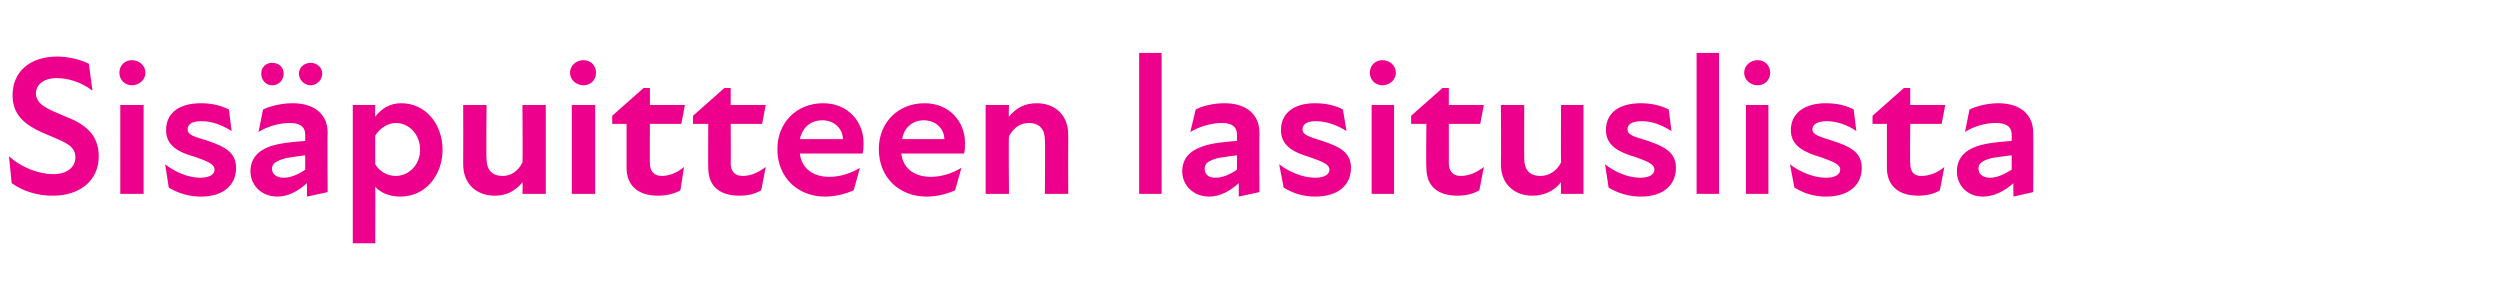 <?xml version="1.0" standalone="no"?>
<!DOCTYPE svg PUBLIC "-//W3C//DTD SVG 1.1//EN" "http://www.w3.org/Graphics/SVG/1.1/DTD/svg11.dtd">
<svg xmlns="http://www.w3.org/2000/svg" version="1.1" width="278.5px" height="34.3px" viewBox="0 -5 278.5 34.3" style="top:-5px">
  <desc>Sis puitteen lasituslista</desc>
  <defs/>
  <g id="Polygon195954">
    <path d="M 1.3 15.4 C 1.3 15.4 1 12.4 1 12.4 C 2.4 13.7 4.4 14.4 5.9 14.4 C 7.4 14.4 8.4 13.7 8.4 12.5 C 8.4 11.2 7.1 10.8 5.5 10.1 C 3 9.1 1.4 8 1.4 5.6 C 1.4 3.1 3.2 1.3 6.4 1.3 C 7.5 1.3 8.9 1.6 9.9 2.1 C 9.9 2.1 10.3 5.1 10.3 5.1 C 9 4.1 7.5 3.7 6.3 3.7 C 4.8 3.7 4 4.5 4 5.4 C 4 6.7 5.5 7.2 7.1 7.9 C 9.2 8.7 11 9.8 11 12.4 C 11 15.2 8.8 16.8 5.9 16.8 C 4.3 16.8 2.7 16.4 1.3 15.4 Z M 13.4 6.7 L 16 6.7 L 16 16.6 L 13.4 16.6 L 13.4 6.7 Z M 14.7 1.7 C 15.5 1.7 16.2 2.3 16.2 3.1 C 16.2 3.9 15.5 4.5 14.7 4.5 C 13.9 4.5 13.3 3.9 13.3 3.1 C 13.3 2.3 13.9 1.7 14.7 1.7 Z M 18.8 15.9 C 18.8 15.9 18.4 13.3 18.4 13.3 C 19.4 14.1 20.9 14.8 22.3 14.8 C 23.4 14.8 23.9 14.4 23.9 13.9 C 23.9 13.3 23.2 13 21.8 12.5 C 20 12 18.5 11.3 18.5 9.5 C 18.5 7.7 19.8 6.5 22.4 6.5 C 23.7 6.5 24.7 6.8 25.5 7.2 C 25.5 7.2 25.8 9.6 25.8 9.6 C 24.7 8.9 23.6 8.5 22.4 8.5 C 21.3 8.5 20.9 8.9 20.9 9.4 C 20.9 10 21.5 10.2 23.2 10.7 C 24.9 11.3 26.3 11.9 26.3 13.7 C 26.3 15.6 24.9 16.9 22.4 16.9 C 21 16.9 19.8 16.5 18.8 15.9 Z M 34.2 15.4 C 33.2 16.3 32.1 16.9 30.9 16.9 C 29.1 16.9 27.9 15.6 27.9 14.1 C 27.9 12.7 28.7 11.8 30.1 11.3 C 31.3 10.9 32.8 10.8 34 10.7 C 34 10.7 34 10 34 10 C 34 9.1 33.4 8.7 32.3 8.7 C 31.3 8.7 29.9 9 28.8 9.7 C 28.8 9.7 29.3 7.2 29.3 7.2 C 30.1 6.8 31.4 6.5 32.6 6.5 C 35 6.5 36.5 7.7 36.5 9.8 C 36.46 9.77 36.5 16.4 36.5 16.4 L 34.2 16.9 C 34.2 16.9 34.2 15.37 34.2 15.4 Z M 30.3 2 C 31.1 2 31.6 2.5 31.6 3.2 C 31.6 3.9 31.1 4.5 30.3 4.5 C 29.6 4.5 29.1 3.9 29.1 3.2 C 29.1 2.5 29.6 2 30.3 2 Z M 31.6 14.8 C 32.4 14.8 33.3 14.4 34 13.9 C 34 13.9 34 12.3 34 12.3 C 33.3 12.4 32.5 12.5 31.9 12.6 C 30.8 12.9 30.3 13.2 30.3 13.8 C 30.3 14.4 30.8 14.8 31.6 14.8 Z M 34.6 2 C 35.3 2 35.9 2.5 35.9 3.2 C 35.9 3.9 35.3 4.5 34.6 4.5 C 33.9 4.5 33.3 3.9 33.3 3.2 C 33.3 2.5 33.9 2 34.6 2 Z M 44.6 16.9 C 43.3 16.9 42.3 16.4 41.8 15.8 C 41.83 15.77 41.8 22.1 41.8 22.1 L 39.3 22.1 L 39.3 6.7 L 41.8 6.7 C 41.8 6.7 41.76 8.03 41.8 8 C 42.5 7.1 43.4 6.5 44.7 6.5 C 47.4 6.5 49.3 8.8 49.3 11.7 C 49.3 14.4 47.5 16.9 44.6 16.9 Z M 44.1 14.6 C 45.5 14.6 46.8 13.4 46.8 11.7 C 46.8 9.9 45.5 8.7 44.1 8.7 C 43.2 8.7 42.3 9.3 41.8 10.1 C 41.8 10.1 41.8 13.3 41.8 13.3 C 42.3 14.1 43.1 14.6 44.1 14.6 Z M 56 14.6 C 56.9 14.6 57.7 14.1 58.2 13.1 C 58.25 13.06 58.2 6.7 58.2 6.7 L 60.8 6.7 L 60.8 16.6 L 58.2 16.6 C 58.2 16.6 58.25 15.28 58.2 15.3 C 57.4 16.3 56.4 16.8 55.1 16.8 C 53.2 16.8 51.6 15.6 51.6 13.3 C 51.62 13.26 51.6 6.7 51.6 6.7 L 54.2 6.7 C 54.2 6.7 54.15 12.73 54.2 12.7 C 54.2 13.9 54.8 14.6 56 14.6 Z M 63.7 6.7 L 66.3 6.7 L 66.3 16.6 L 63.7 16.6 L 63.7 6.7 Z M 65 1.7 C 65.8 1.7 66.4 2.3 66.4 3.1 C 66.4 3.9 65.8 4.5 65 4.5 C 64.2 4.5 63.5 3.9 63.5 3.1 C 63.5 2.3 64.2 1.7 65 1.7 Z M 69.8 13.7 C 69.81 13.66 69.8 8.8 69.8 8.8 L 68.2 8.8 L 68.2 7.9 L 71.7 4.8 L 72.4 4.8 L 72.4 6.7 L 76.3 6.7 L 75.9 8.8 L 72.4 8.8 C 72.4 8.8 72.37 13.24 72.4 13.2 C 72.4 14.1 72.9 14.6 73.7 14.6 C 74.6 14.6 75.5 14.2 76.2 13.6 C 76.2 13.6 75.8 16.2 75.8 16.2 C 75.1 16.6 74.2 16.8 73.3 16.8 C 71 16.8 69.8 15.6 69.8 13.7 Z M 78.9 13.7 C 78.87 13.66 78.9 8.8 78.9 8.8 L 77.2 8.8 L 77.2 7.9 L 80.7 4.8 L 81.4 4.8 L 81.4 6.7 L 85.3 6.7 L 84.9 8.8 L 81.4 8.8 C 81.4 8.8 81.43 13.24 81.4 13.2 C 81.4 14.1 81.9 14.6 82.7 14.6 C 83.7 14.6 84.5 14.2 85.3 13.6 C 85.3 13.6 84.8 16.2 84.8 16.2 C 84.1 16.6 83.3 16.8 82.4 16.8 C 80 16.8 78.9 15.6 78.9 13.7 Z M 86.6 11.6 C 86.6 8.7 88.7 6.5 91.7 6.5 C 94.5 6.5 96.2 8.6 96.2 10.9 C 96.2 11.3 96.2 11.7 96.1 12.1 C 96.1 12.1 89.1 12.1 89.1 12.1 C 89.3 13.8 90.6 14.7 92.4 14.7 C 93.6 14.7 94.8 14.3 95.8 13.7 C 95.8 13.7 95.1 16.2 95.1 16.2 C 94.2 16.6 93.1 16.9 91.9 16.9 C 89 16.9 86.6 14.9 86.6 11.6 Z M 93.9 10.5 C 93.9 9.4 93 8.4 91.6 8.4 C 90.3 8.4 89.4 9.2 89.1 10.5 C 89.1 10.5 93.9 10.5 93.9 10.5 Z M 97.9 11.6 C 97.9 8.7 100 6.5 103 6.5 C 105.8 6.5 107.5 8.6 107.5 10.9 C 107.5 11.3 107.5 11.7 107.4 12.1 C 107.4 12.1 100.4 12.1 100.4 12.1 C 100.6 13.8 101.9 14.7 103.7 14.7 C 104.9 14.7 106.1 14.3 107.1 13.7 C 107.1 13.7 106.4 16.2 106.4 16.2 C 105.5 16.6 104.4 16.9 103.2 16.9 C 100.3 16.9 97.9 14.9 97.9 11.6 Z M 105.2 10.5 C 105.2 9.4 104.3 8.4 102.9 8.4 C 101.7 8.4 100.7 9.2 100.5 10.5 C 100.5 10.5 105.2 10.5 105.2 10.5 Z M 114.6 8.7 C 113.7 8.7 112.9 9.2 112.4 10.2 C 112.35 10.23 112.4 16.6 112.4 16.6 L 109.8 16.6 L 109.8 6.7 L 112.4 6.7 C 112.4 6.7 112.35 8.01 112.4 8 C 113.2 7 114.2 6.5 115.5 6.5 C 117.4 6.5 119 7.7 119 10 C 118.98 10.03 119 16.6 119 16.6 L 116.4 16.6 C 116.4 16.6 116.45 10.57 116.4 10.6 C 116.4 9.4 115.8 8.7 114.6 8.7 Z M 126.9 0.9 L 129.4 0.9 L 129.4 16.6 L 126.9 16.6 L 126.9 0.9 Z M 138 15.4 C 137 16.3 135.9 16.9 134.7 16.9 C 132.9 16.9 131.7 15.6 131.7 14.1 C 131.7 12.7 132.5 11.8 134 11.3 C 135.1 10.9 136.6 10.8 137.8 10.7 C 137.8 10.7 137.8 10 137.8 10 C 137.8 9.1 137.2 8.7 136.1 8.7 C 135.1 8.7 133.8 9 132.6 9.7 C 132.6 9.7 133.2 7.2 133.2 7.2 C 133.9 6.8 135.2 6.5 136.4 6.5 C 138.8 6.5 140.3 7.7 140.3 9.8 C 140.27 9.77 140.3 16.4 140.3 16.4 L 138 16.9 C 138 16.9 138 15.37 138 15.4 Z M 135.4 14.8 C 136.2 14.8 137.1 14.4 137.8 13.9 C 137.8 13.9 137.8 12.3 137.8 12.3 C 137.1 12.4 136.3 12.5 135.7 12.6 C 134.6 12.9 134.2 13.2 134.2 13.8 C 134.2 14.4 134.6 14.8 135.4 14.8 Z M 143 15.9 C 143 15.9 142.5 13.3 142.5 13.3 C 143.5 14.1 145.1 14.8 146.5 14.8 C 147.6 14.8 148.1 14.4 148.1 13.9 C 148.1 13.3 147.3 13 145.9 12.5 C 144.2 12 142.7 11.3 142.7 9.5 C 142.7 7.7 144 6.5 146.5 6.5 C 147.8 6.5 148.9 6.8 149.6 7.2 C 149.6 7.2 150 9.6 150 9.6 C 148.9 8.9 147.7 8.5 146.6 8.5 C 145.5 8.5 145.1 8.9 145.1 9.4 C 145.1 10 145.7 10.2 147.3 10.7 C 149.1 11.3 150.5 11.9 150.5 13.7 C 150.5 15.6 149.1 16.9 146.5 16.9 C 145.1 16.9 144 16.5 143 15.9 Z M 152.8 6.7 L 155.3 6.7 L 155.3 16.6 L 152.8 16.6 L 152.8 6.7 Z M 154 1.7 C 154.8 1.7 155.5 2.3 155.5 3.1 C 155.5 3.9 154.8 4.5 154 4.5 C 153.2 4.5 152.6 3.9 152.6 3.1 C 152.6 2.3 153.2 1.7 154 1.7 Z M 158.9 13.7 C 158.85 13.66 158.9 8.8 158.9 8.8 L 157.2 8.8 L 157.2 7.9 L 160.7 4.8 L 161.4 4.8 L 161.4 6.7 L 165.3 6.7 L 164.9 8.8 L 161.4 8.8 C 161.4 8.8 161.41 13.24 161.4 13.2 C 161.4 14.1 161.9 14.6 162.7 14.6 C 163.7 14.6 164.5 14.2 165.3 13.6 C 165.3 13.6 164.8 16.2 164.8 16.2 C 164.1 16.6 163.3 16.8 162.4 16.8 C 160 16.8 158.9 15.6 158.9 13.7 Z M 171.6 14.6 C 172.5 14.6 173.4 14.1 173.9 13.1 C 173.87 13.06 173.9 6.7 173.9 6.7 L 176.4 6.7 L 176.4 16.6 L 173.9 16.6 C 173.9 16.6 173.87 15.28 173.9 15.3 C 173.1 16.3 172 16.8 170.7 16.8 C 168.8 16.8 167.2 15.6 167.2 13.3 C 167.24 13.26 167.2 6.7 167.2 6.7 L 169.8 6.7 C 169.8 6.7 169.78 12.73 169.8 12.7 C 169.8 13.9 170.4 14.6 171.6 14.6 Z M 179.2 15.9 C 179.2 15.9 178.8 13.3 178.8 13.3 C 179.8 14.1 181.3 14.8 182.7 14.8 C 183.8 14.8 184.3 14.4 184.3 13.9 C 184.3 13.3 183.6 13 182.2 12.5 C 180.5 12 178.9 11.3 178.9 9.5 C 178.9 7.7 180.2 6.5 182.8 6.5 C 184.1 6.5 185.1 6.8 185.9 7.2 C 185.9 7.2 186.2 9.6 186.2 9.6 C 185.1 8.9 184 8.5 182.9 8.5 C 181.7 8.5 181.3 8.9 181.3 9.4 C 181.3 10 181.9 10.2 183.6 10.7 C 185.3 11.3 186.7 11.9 186.7 13.7 C 186.7 15.6 185.3 16.9 182.8 16.9 C 181.4 16.9 180.2 16.5 179.2 15.9 Z M 189 0.9 L 191.5 0.9 L 191.5 16.6 L 189 16.6 L 189 0.9 Z M 194.5 6.7 L 197 6.7 L 197 16.6 L 194.5 16.6 L 194.5 6.7 Z M 195.8 1.7 C 196.6 1.7 197.2 2.3 197.2 3.1 C 197.2 3.9 196.6 4.5 195.8 4.5 C 195 4.5 194.3 3.9 194.3 3.1 C 194.3 2.3 195 1.7 195.8 1.7 Z M 199.9 15.9 C 199.9 15.9 199.4 13.3 199.4 13.3 C 200.4 14.1 202 14.8 203.4 14.8 C 204.5 14.8 205 14.4 205 13.9 C 205 13.3 204.2 13 202.8 12.5 C 201.1 12 199.5 11.3 199.5 9.5 C 199.5 7.7 200.9 6.5 203.4 6.5 C 204.7 6.5 205.8 6.8 206.5 7.2 C 206.5 7.2 206.8 9.6 206.8 9.6 C 205.8 8.9 204.6 8.5 203.5 8.5 C 202.4 8.5 201.9 8.9 201.9 9.4 C 201.9 10 202.6 10.2 204.2 10.7 C 206 11.3 207.4 11.9 207.4 13.7 C 207.4 15.6 206 16.9 203.4 16.9 C 202 16.9 200.9 16.5 199.9 15.9 Z M 210.2 13.7 C 210.2 13.66 210.2 8.8 210.2 8.8 L 208.6 8.8 L 208.6 7.9 L 212.1 4.8 L 212.8 4.8 L 212.8 6.7 L 216.7 6.7 L 216.3 8.8 L 212.8 8.8 C 212.8 8.8 212.76 13.24 212.8 13.2 C 212.8 14.1 213.2 14.6 214 14.6 C 215 14.6 215.9 14.2 216.6 13.6 C 216.6 13.6 216.1 16.2 216.1 16.2 C 215.5 16.6 214.6 16.8 213.7 16.8 C 211.4 16.8 210.2 15.6 210.2 13.7 Z M 224.3 15.4 C 223.3 16.3 222.1 16.9 220.9 16.9 C 219.1 16.9 218 15.6 218 14.1 C 218 12.7 218.8 11.8 220.2 11.3 C 221.4 10.9 222.8 10.8 224.1 10.7 C 224.1 10.7 224.1 10 224.1 10 C 224.1 9.1 223.5 8.7 222.3 8.7 C 221.3 8.7 220 9 218.9 9.7 C 218.9 9.7 219.4 7.2 219.4 7.2 C 220.2 6.8 221.5 6.5 222.6 6.5 C 225 6.5 226.5 7.7 226.5 9.8 C 226.53 9.77 226.5 16.4 226.5 16.4 L 224.3 16.9 C 224.3 16.9 224.26 15.37 224.3 15.4 Z M 221.7 14.8 C 222.5 14.8 223.3 14.4 224.1 13.9 C 224.1 13.9 224.1 12.3 224.1 12.3 C 223.3 12.4 222.5 12.5 221.9 12.6 C 220.8 12.9 220.4 13.2 220.4 13.8 C 220.4 14.4 220.9 14.8 221.7 14.8 Z " stroke="none" fill="#ec008c"/>
  </g>
</svg>